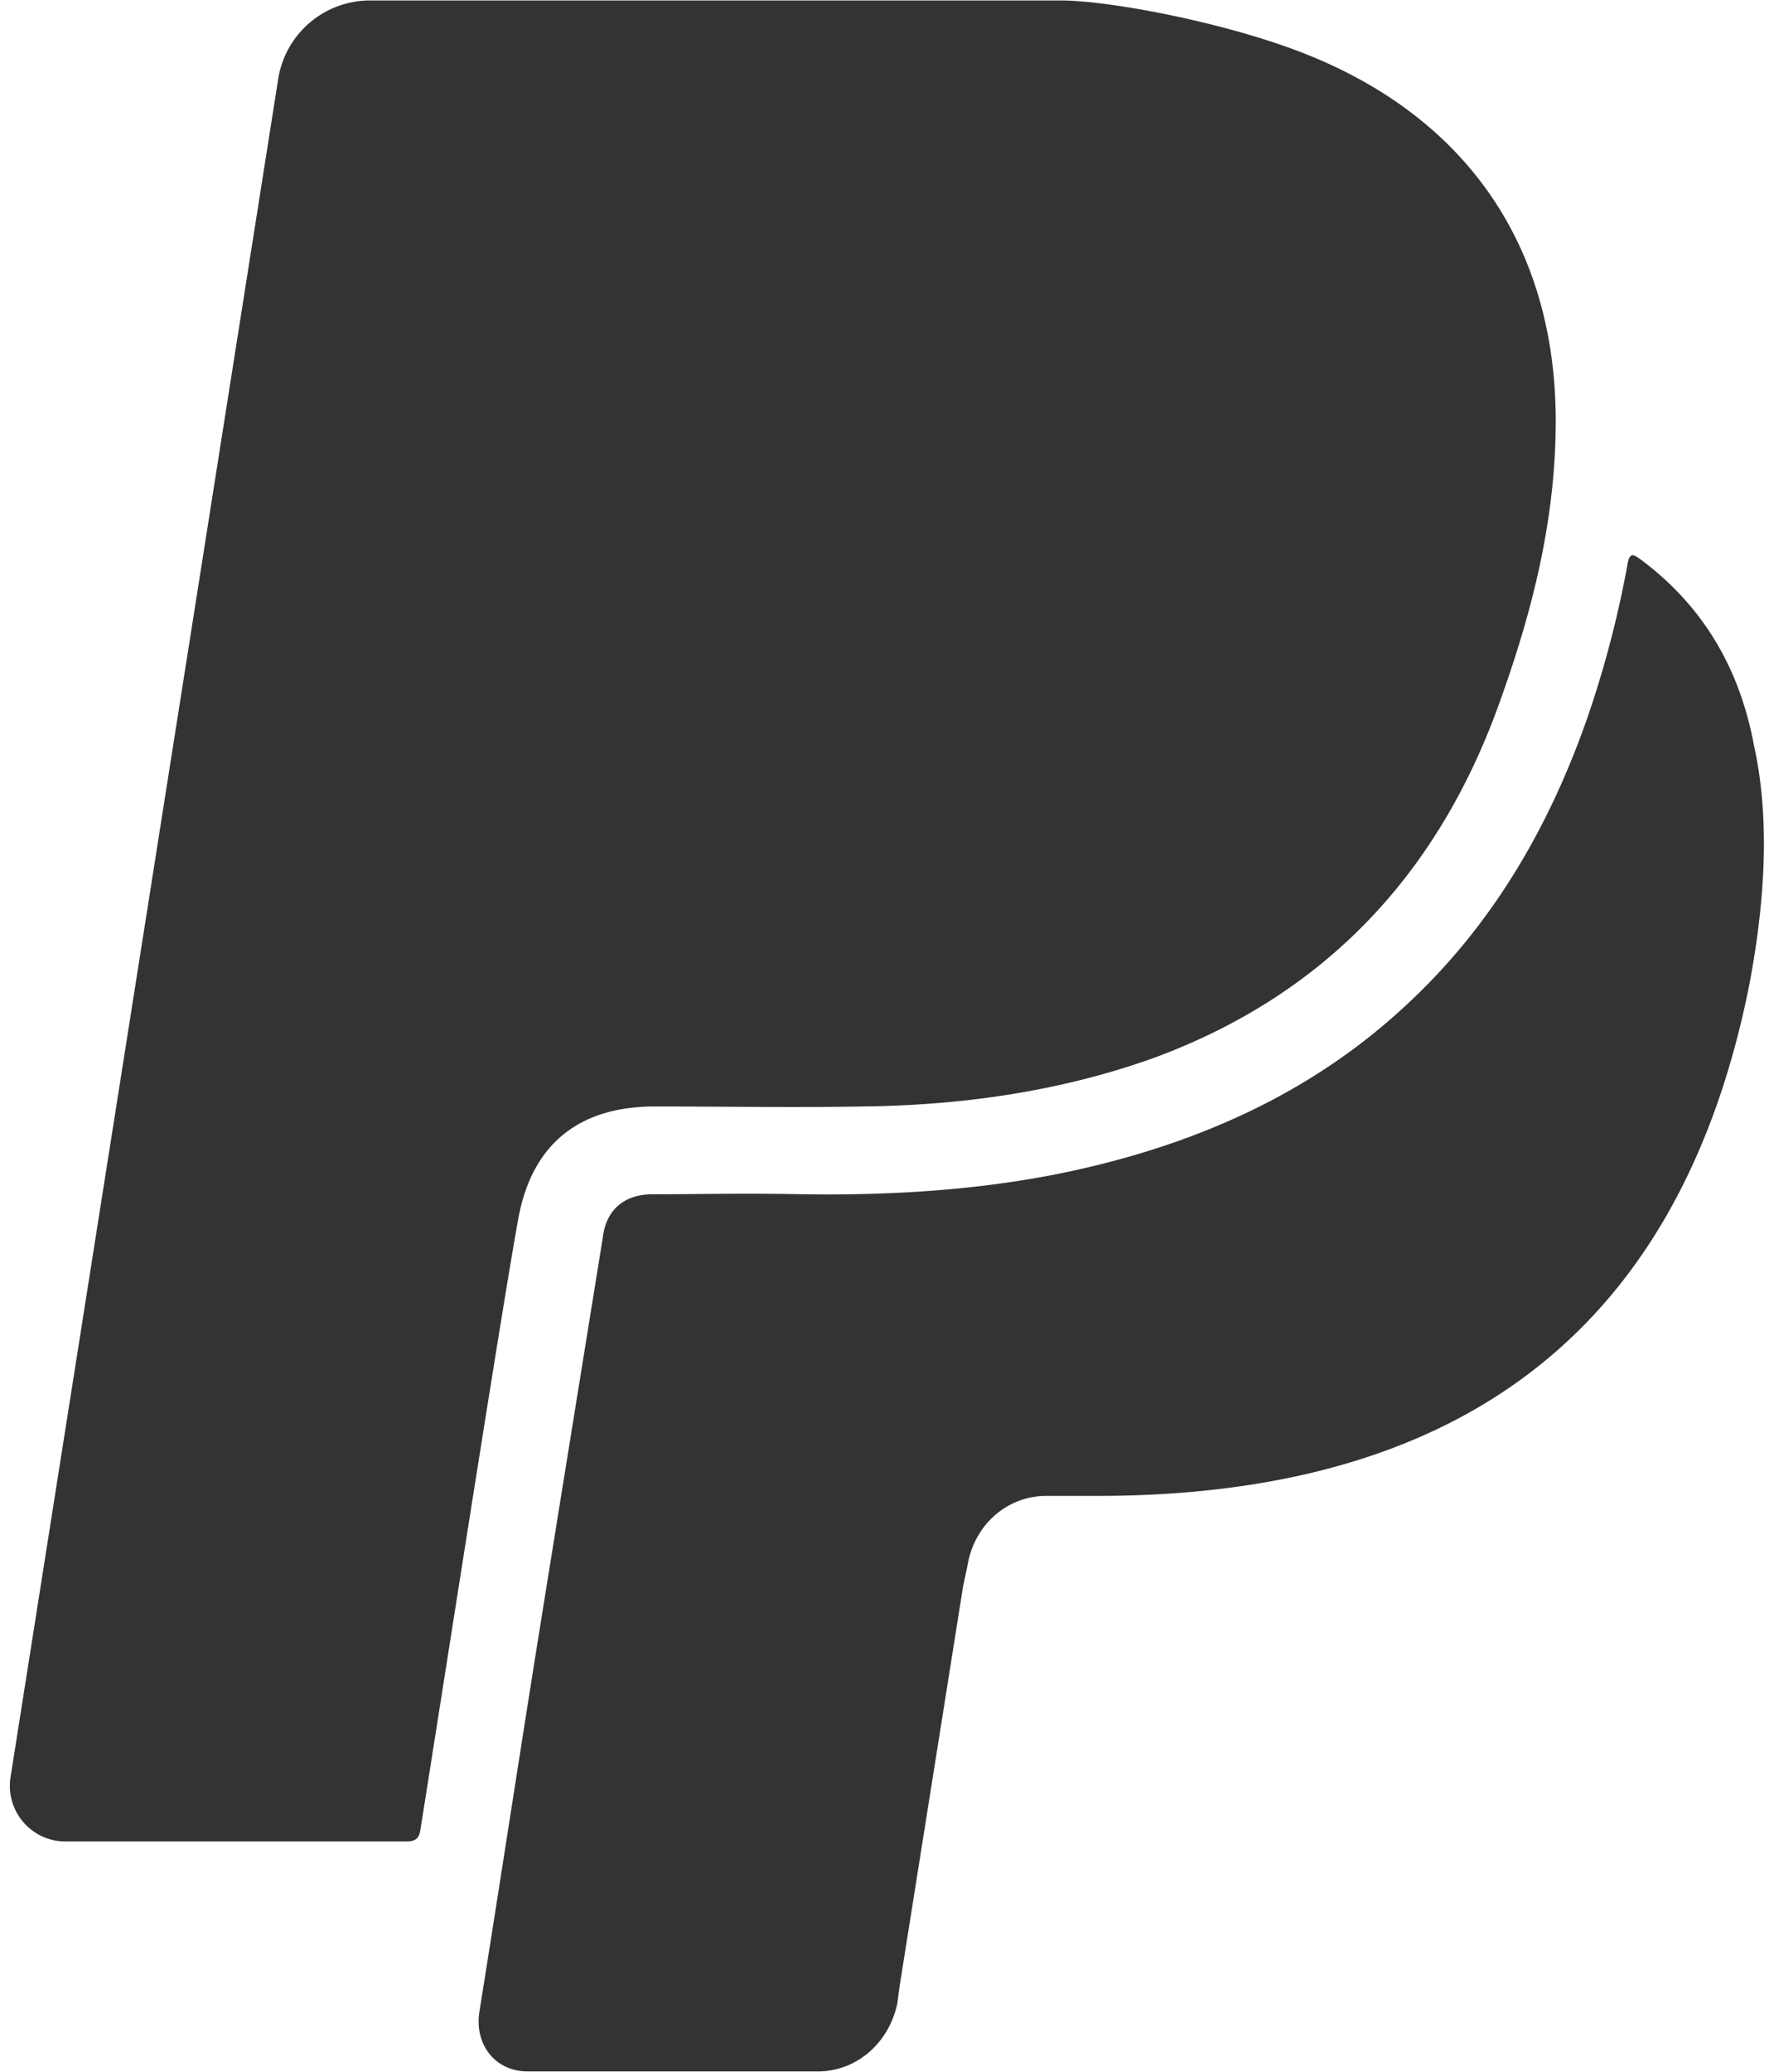 <svg xmlns="http://www.w3.org/2000/svg" width="25.703" height="30" viewBox="0 0 24 28">
    <path fill="#333" d="M23.734 10.094c.203.938.156 2.016-.063 3.187-1.016 5.156-4.438 6.937-8.828 6.937h-.688c-.531 0-.969.391-1.062.922l-.063.297-.859 5.406-.031.234c-.109.531-.547.922-1.078.922H7.14c-.438 0-.719-.359-.656-.797.281-1.75.547-3.5.828-5.25s.562-3.484.844-5.234c.047-.375.297-.578.672-.578.625 0 1.25-.016 2.047 0 1.125.016 2.422-.047 3.687-.328 1.687-.375 3.219-1.062 4.484-2.25 1.141-1.062 1.906-2.375 2.422-3.844a14.11 14.11 0 0 0 .547-2.078c.031-.187.078-.156.187-.078.859.641 1.344 1.5 1.531 2.531zm-2.687-4.406c0 1.281-.297 2.5-.719 3.687-.812 2.359-2.344 4.047-4.719 4.922-1.266.453-2.594.641-3.938.656-.938.016-1.875 0-2.812 0-1.016 0-1.656.5-1.844 1.5-.219 1.188-1.078 6.719-1.328 8.281-.016.109-.063.156-.187.156H.891a.752.752 0 0 1-.75-.859L3.766 1.047A1.258 1.258 0 0 1 5 0h9.344c.672 0 2.219.297 3.266.703 2.219.859 3.437 2.609 3.437 4.984z"/>
</svg>